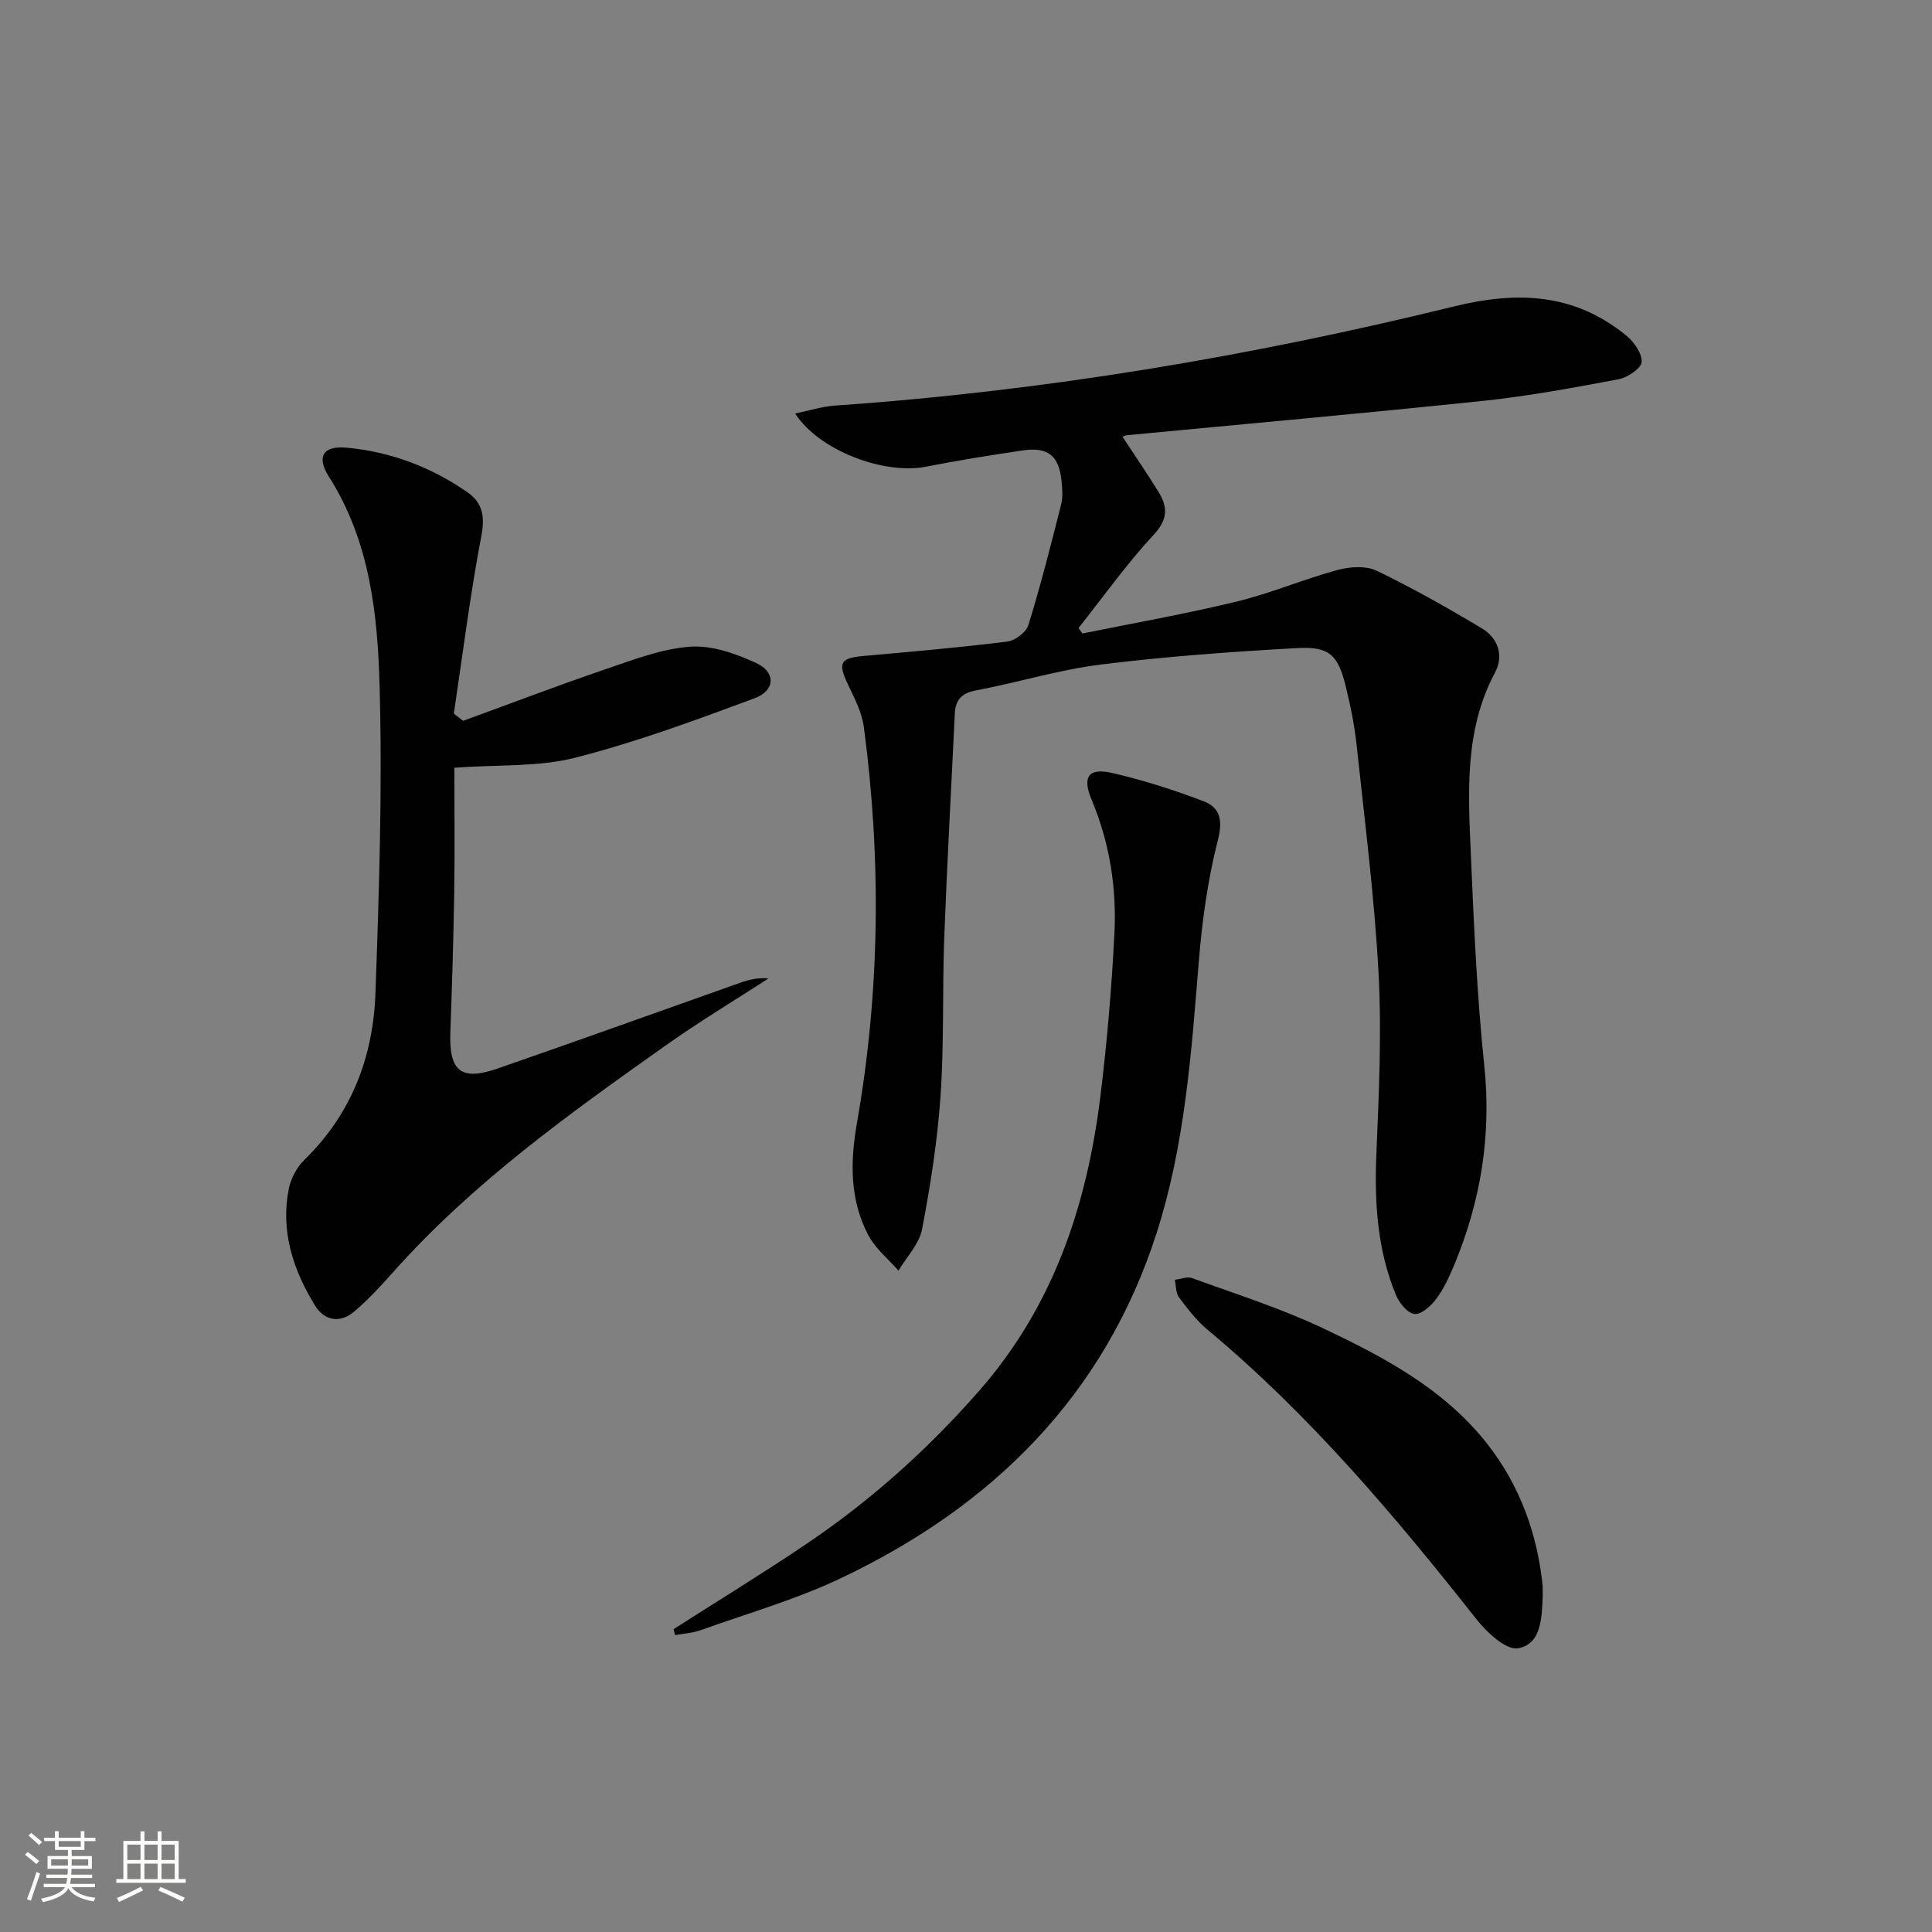<svg enable-background="new 0 0 400 400" viewBox="0 0 400 400" xmlns="http://www.w3.org/2000/svg"><rect x="0" y="0" width="400" height="400" fill="#808080" stroke="none"/><path d="m5.17 384 .55-.58c.85.61 1.65 1.24 2.4 1.87l-.59.64c-.83-.73-1.62-1.38-2.36-1.93m1.22 9.53-.82-.34c.71-1.76 1.37-3.64 1.98-5.63.24.13.5.25.76.36-.6 1.67-1.24 3.54-1.92 5.61m-.5-13.5.57-.54c.56.44 1.31 1.06 2.26 1.87l-.64.64c-.68-.66-1.41-1.32-2.19-1.97m3.25.46h2.24v-1.36h.77v1.36h4.57v-1.36h.76v1.36h2.28v.69h-2.28v1.84h-2.64v1.26h4.18v2.64h-4.21c0 .45-.02.86-.05 1.21h4.32v.69h-4.38c-.04.34-.1.75-.19 1.22h5.15v.69h-4.82c.87 1.19 2.51 1.92 4.93 2.19-.17.31-.3.57-.37.76-2.77-.49-4.52-1.41-5.26-2.76-.56 1.26-2.3 2.23-5.24 2.9-.12-.24-.26-.48-.43-.72 2.73-.55 4.38-1.34 4.96-2.38h-4.38v-.69h4.65c.1-.38.17-.79.21-1.22h-4.32v-.69h4.4c.03-.34.05-.75.05-1.21h-4.2v-2.64h4.23v-1.26h-2.69v-1.84h-2.24zm1.46 4.46v1.29h3.45c.01-.4.02-.57.01-.53v-.32-.45h-3.46zm1.55-2.59h4.57v-1.19h-4.57zm6.11 2.59h-3.42v.77c-.01.19-.01.37-.02.53h3.44z" fill="#fbfcfa"/><path d="m32.63 379.16h.82v1.98h3.54v7.89h1.46v.78h-14.37v-.78h1.46v-7.89h3.55v-1.98h.82v1.98h2.73v-1.98zm-3.49 11.48.5.73c-1.61.82-3.28 1.63-5 2.41-.13-.27-.28-.55-.44-.82 1.75-.72 3.4-1.49 4.94-2.32m-2.78-5.55h2.73v-3.18h-2.73zm0 3.95h2.73v-3.2h-2.73zm3.54-3.95h2.73v-3.18h-2.73zm0 3.95h2.73v-3.2h-2.73zm7.89 4.68c-1.84-.92-3.51-1.7-5.02-2.32l.45-.73c1.89.8 3.57 1.55 5.04 2.23zm-1.62-11.81h-2.73v3.18h2.73zm-2.73 7.13h2.73v-3.2h-2.73z" fill="#fbfcfa"/><g fill="#010102"><path d="m232.4 90.42c2.67 4.07 5.2 7.74 7.53 11.55 1.9 3.12 1.81 5.65-1.1 8.78-5.6 6.03-10.4 12.81-15.54 19.28.27.38.54.75.81 1.13 10.66-2.17 21.39-4.05 31.96-6.62 7.05-1.71 13.8-4.61 20.81-6.52 2.55-.69 5.89-.94 8.13.13 7.46 3.59 14.7 7.69 21.81 11.95 3.36 2.01 4.59 5.63 2.71 9.16-6.36 11.94-5.55 24.79-5 37.55.63 14.61 1.26 29.25 2.78 43.78 1.51 14.45-.71 28.08-6.23 41.33-1.02 2.44-2.16 4.91-3.72 7.01-1.08 1.45-3.08 3.26-4.49 3.12-1.42-.14-3.15-2.27-3.83-3.9-3.9-9.41-4.49-19.28-4.06-29.38.52-12.45 1.11-24.96.44-37.37-.85-15.73-2.86-31.4-4.53-47.08-.44-4.11-1.27-8.21-2.26-12.23-1.61-6.5-3.37-8.28-10.07-7.91-13.58.75-27.18 1.73-40.67 3.41-8.67 1.08-17.14 3.72-25.76 5.34-3.05.57-4.31 1.97-4.44 4.87-.73 15.42-1.6 30.83-2.18 46.25-.41 10.95-.02 21.94-.77 32.85-.64 9.26-2.08 18.49-3.83 27.61-.58 3.05-3.2 5.72-4.88 8.56-2.1-2.4-4.74-4.52-6.2-7.26-3.93-7.36-3.8-15.33-2.39-23.35 4.77-27.24 5.05-54.57 1.42-81.94-.4-3.02-1.94-5.96-3.28-8.78-2.14-4.52-1.65-5.49 3.25-5.93 9.92-.89 19.85-1.75 29.73-2.98 1.62-.2 3.91-1.93 4.37-3.43 2.54-8.22 4.66-16.58 6.77-24.93.4-1.57.25-3.33.08-4.98-.54-5.15-2.82-7-7.98-6.24-6.73.99-13.44 2.07-20.11 3.38-8.66 1.69-22.12-3.34-27.05-11.02 2.97-.61 5.58-1.45 8.23-1.64 43.33-3 86.02-10.18 128.14-20.52 13.25-3.25 24.93-2.72 35.63 5.96 1.62 1.31 3.34 3.71 3.26 5.52-.06 1.3-2.9 3.23-4.74 3.58-9.27 1.75-18.58 3.48-27.95 4.47-24.62 2.58-49.28 4.78-73.92 7.13-.18.01-.33.11-.88.31z"/><path d="m95.88 149.24c9.79-3.57 19.52-7.29 29.38-10.65 5.77-1.97 11.68-4.26 17.65-4.7 4.47-.33 9.43 1.44 13.66 3.39 4.08 1.87 3.96 5.69-.32 7.28-12.24 4.55-24.55 9.1-37.18 12.32-7.58 1.94-15.79 1.4-25 2.07 0 8.66.11 17.29-.03 25.91-.15 9.64-.46 19.28-.8 28.92-.28 8 2.19 10.08 9.78 7.45 16.78-5.81 33.48-11.84 50.23-17.76 1.81-.64 3.69-1.11 5.85-.89-7.05 4.57-14.26 8.9-21.11 13.75-20.1 14.23-40.15 28.55-56.66 47.13-2.53 2.84-5.13 5.66-8.03 8.11-2.96 2.49-6.17 1.86-8.12-1.33-4.51-7.38-7.14-15.37-5.38-24.14.43-2.14 1.67-4.46 3.23-5.98 9.72-9.47 14.23-21.29 14.7-34.44.76-21.12 1.44-42.28.87-63.39-.4-15.05-1.99-30.21-10.5-43.59-2.67-4.21-1.17-6.46 3.7-6.01 9.08.84 17.43 4 24.94 9.2 3.21 2.22 3.69 5.04 2.91 9.11-2.32 12.17-3.85 24.49-5.69 36.75.64.48 1.28.98 1.92 1.49z"/><path d="m139.46 337.3c9.21-5.89 18.55-11.6 27.61-17.72 13.3-8.98 25.14-19.61 35.75-31.74 15.31-17.51 22.22-38.33 25-60.84 1.38-11.2 2.34-22.47 2.91-33.73.48-9.52-1.01-18.85-4.75-27.77-1.96-4.68-.59-6.59 4.26-5.47 6.41 1.48 12.75 3.49 18.91 5.84 3.42 1.31 4.08 3.85 3 8.07-2.13 8.29-3.29 16.91-3.98 25.47-1.52 18.9-2.91 37.88-8.74 55.99-10.85 33.66-34.05 56.54-65.46 71.41-9.26 4.38-19.24 7.24-28.92 10.7-1.67.6-3.52.7-5.28 1.02-.11-.4-.21-.81-.31-1.23z"/><path d="m319.4 328.47c0 1.38.01 1.71 0 2.04-.2 4.39-.24 9.85-5.08 10.75-2.47.46-6.5-3.3-8.67-6.06-16.95-21.48-34.54-42.31-55.66-59.91-2.27-1.89-4.13-4.33-5.91-6.72-.68-.91-.58-2.39-.84-3.61 1.2-.14 2.56-.71 3.57-.34 9.04 3.3 18.27 6.21 26.95 10.31 12.63 5.97 25.04 12.5 34.03 23.84 7.15 9.04 10.6 19.41 11.61 29.7z"/></g></svg>
